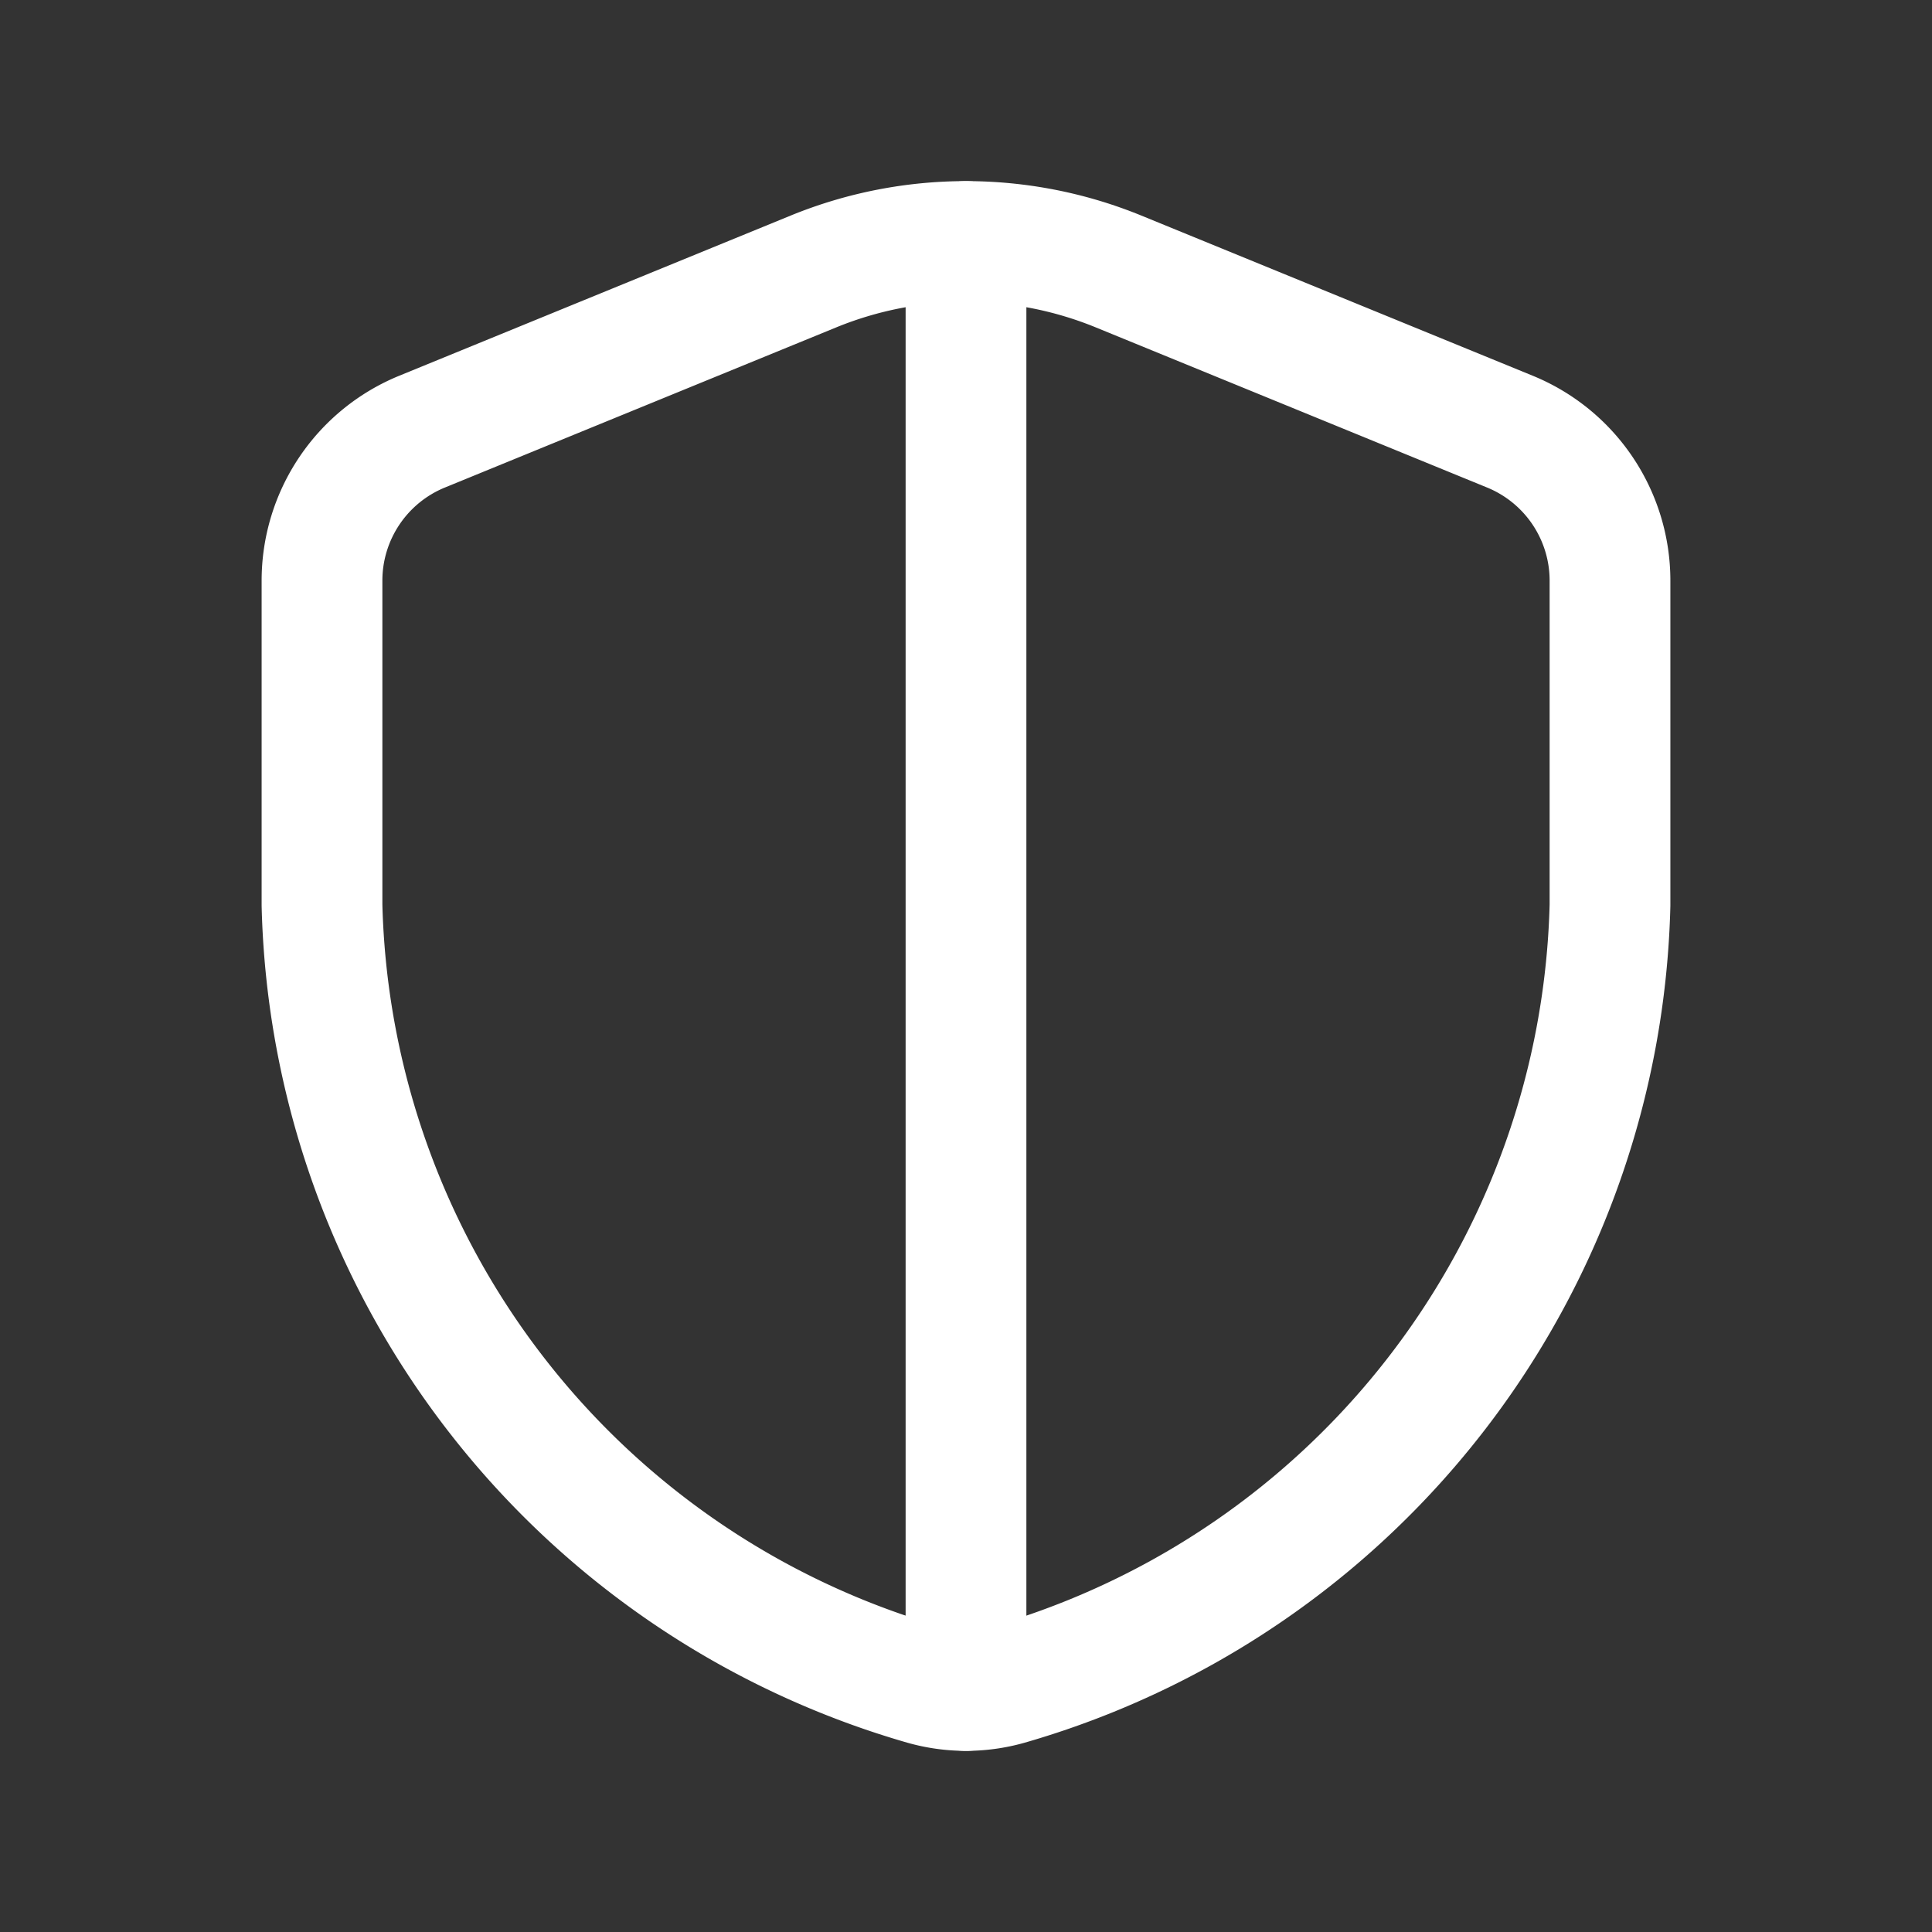<svg xmlns="http://www.w3.org/2000/svg" width="24" height="24" viewBox="0 0 24 24">
  <rect x="0" y="0" width="24" height="24" fill="#333333" stroke="none"/>
  <g id="Grupo_339" data-name="Grupo 339" transform="translate(-384 -10413.363)">
    <path id="Caminho_85" data-name="Caminho 85" d="M384,10413.363h24v24H384Z" fill="none"/>
    <g id="Grupo_340" data-name="Grupo 340">
      <g id="Grupo_338" data-name="Grupo 338">
        <path id="Caminho_86" data-name="Caminho 86" d="M404,10424.605a10.343,10.343,0,0,1-7.48,9.686,1.919,1.919,0,0,1-1.04,0,10.343,10.343,0,0,1-7.48-9.686v-4.028a2,2,0,0,1,1.243-1.852l4.863-1.99a5.007,5.007,0,0,1,3.788,0l4.863,1.99a2,2,0,0,1,1.243,1.852Z" fill="none" stroke="#fff" stroke-linecap="round" stroke-linejoin="round" stroke-width="1.5"/>
      </g>
      <line id="Linha_29" data-name="Linha 29" y2="18" transform="translate(396 10416.363)" fill="none" stroke="#fff" stroke-linecap="round" stroke-linejoin="round" stroke-width="1.5"/>
    </g>
  </g>
</svg>
